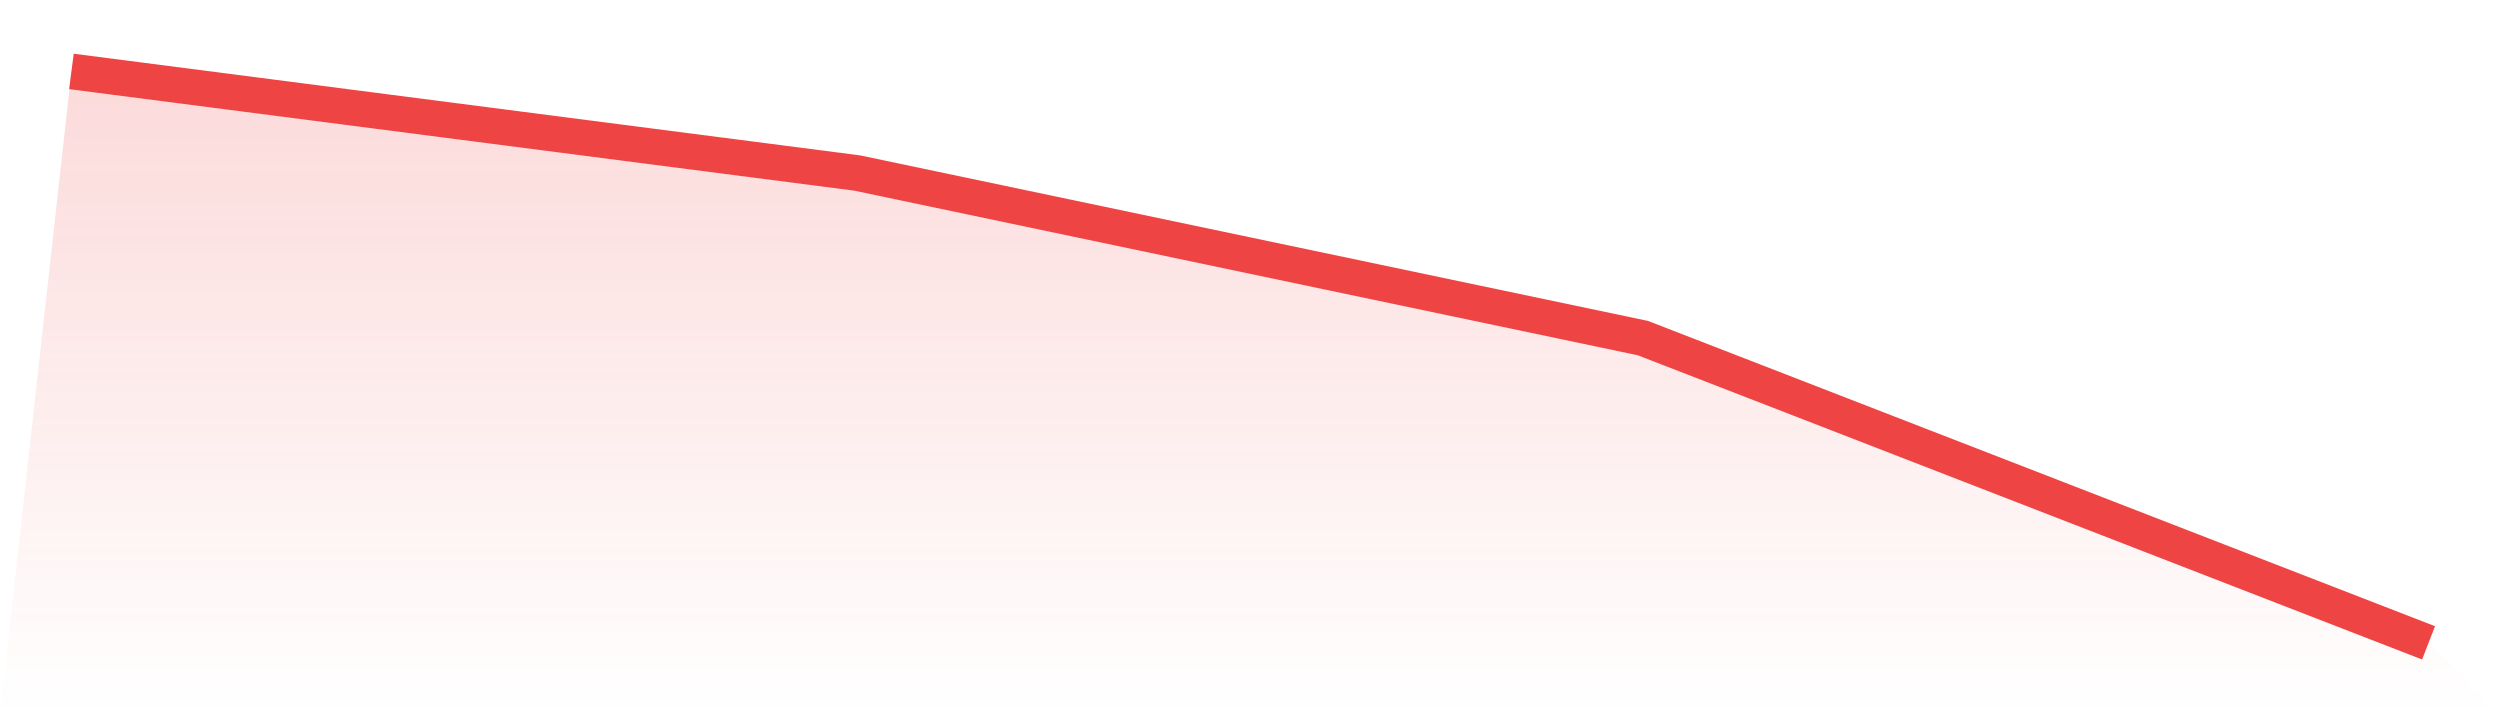 <svg viewBox="0 0 140 40" xmlns="http://www.w3.org/2000/svg">
<defs>
<linearGradient id="gradient" x1="0" x2="0" y1="0" y2="1">
<stop offset="0%" stop-color="#ef4444" stop-opacity="0.2"/>
<stop offset="100%" stop-color="#ef4444" stop-opacity="0"/>
</linearGradient>
</defs>
<path d="M4,4 L4,4 L48,9.689 L92,18.933 L136,36 L140,40 L0,40 z" fill="url(#gradient)"/>
<path d="M4,4 L4,4 L48,9.689 L92,18.933 L136,36" fill="none" stroke="#ef4444" stroke-width="2"/>
</svg>